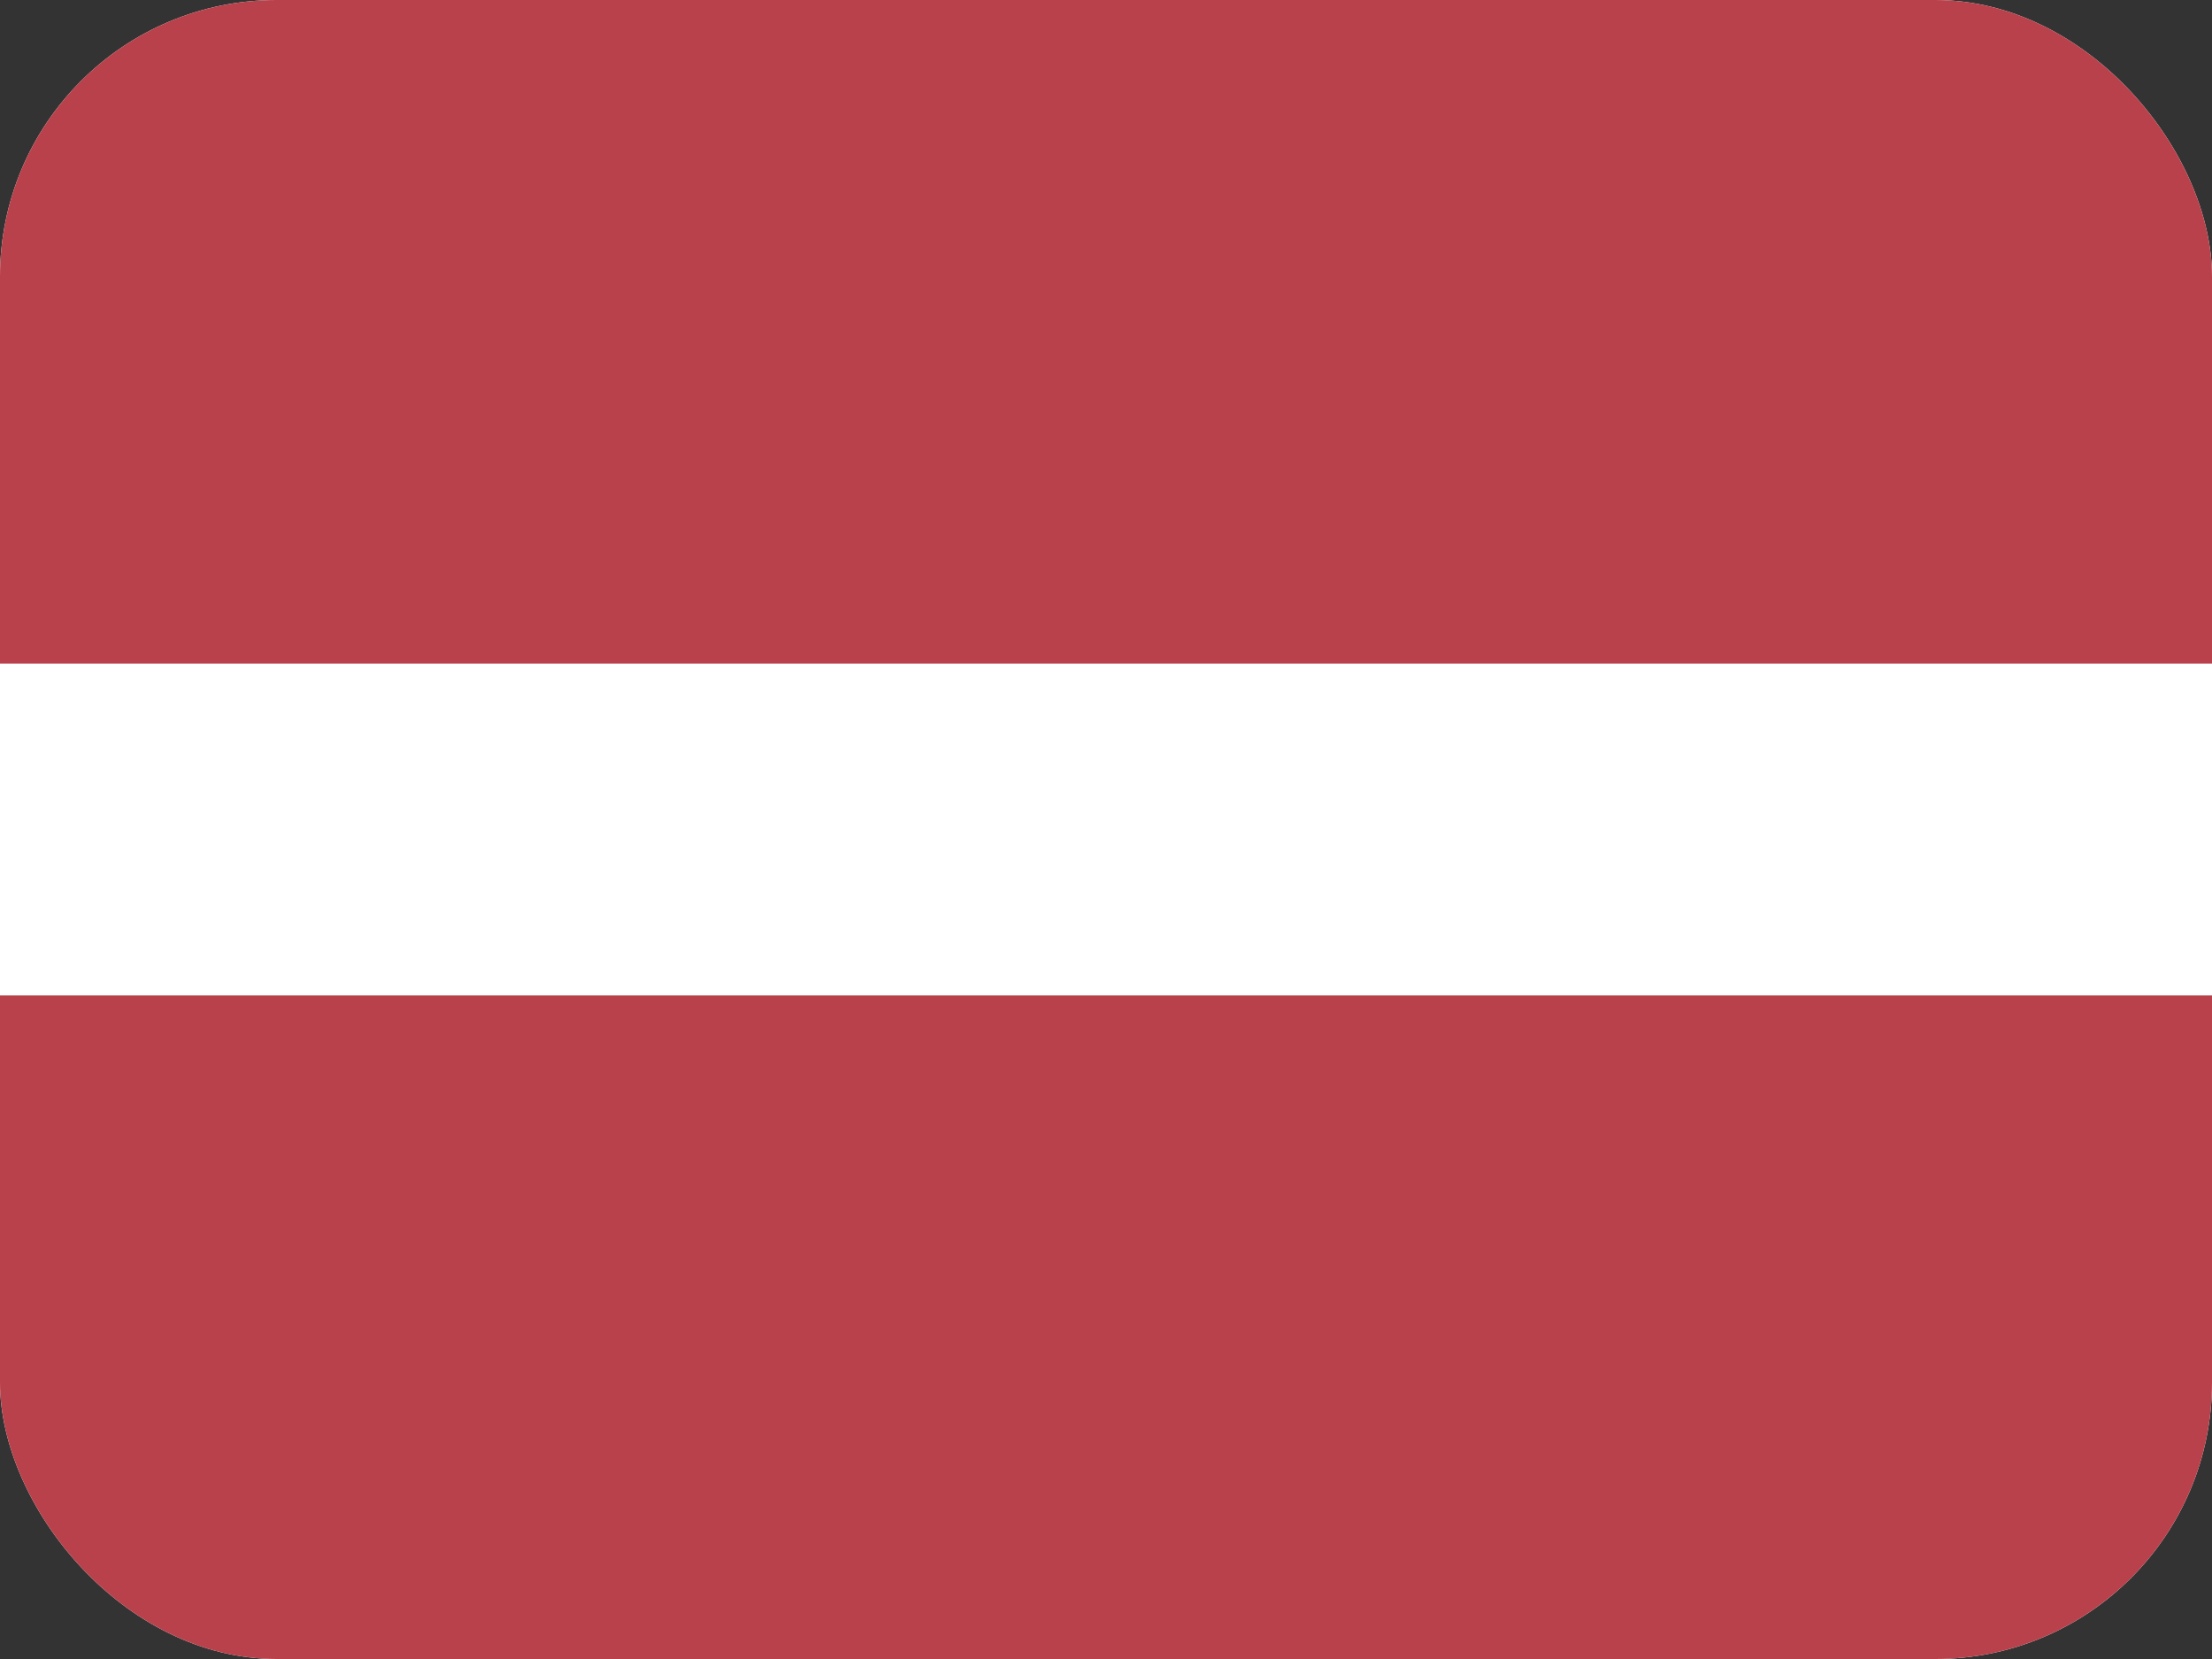 <svg width="16" height="12" viewBox="0 0 16 12" fill="none" xmlns="http://www.w3.org/2000/svg">
<rect x="0" y="0" width="16" height="12" fill="#333333" stroke="none"/>
<g clip-path="url(#clip0_142_137)">
<rect width="16" height="12" rx="2" fill="white"/>
<path fill-rule="evenodd" clip-rule="evenodd" d="M0 4.8H16V0H0V4.8Z" fill="#B9414B"/>
<path fill-rule="evenodd" clip-rule="evenodd" d="M0 12H16V7.2H0V12Z" fill="#B9414B"/>
</g>
<defs>
<clipPath id="clip0_142_137">
<rect width="16" height="12" rx="2" fill="white"/>
</clipPath>
</defs>
</svg>
